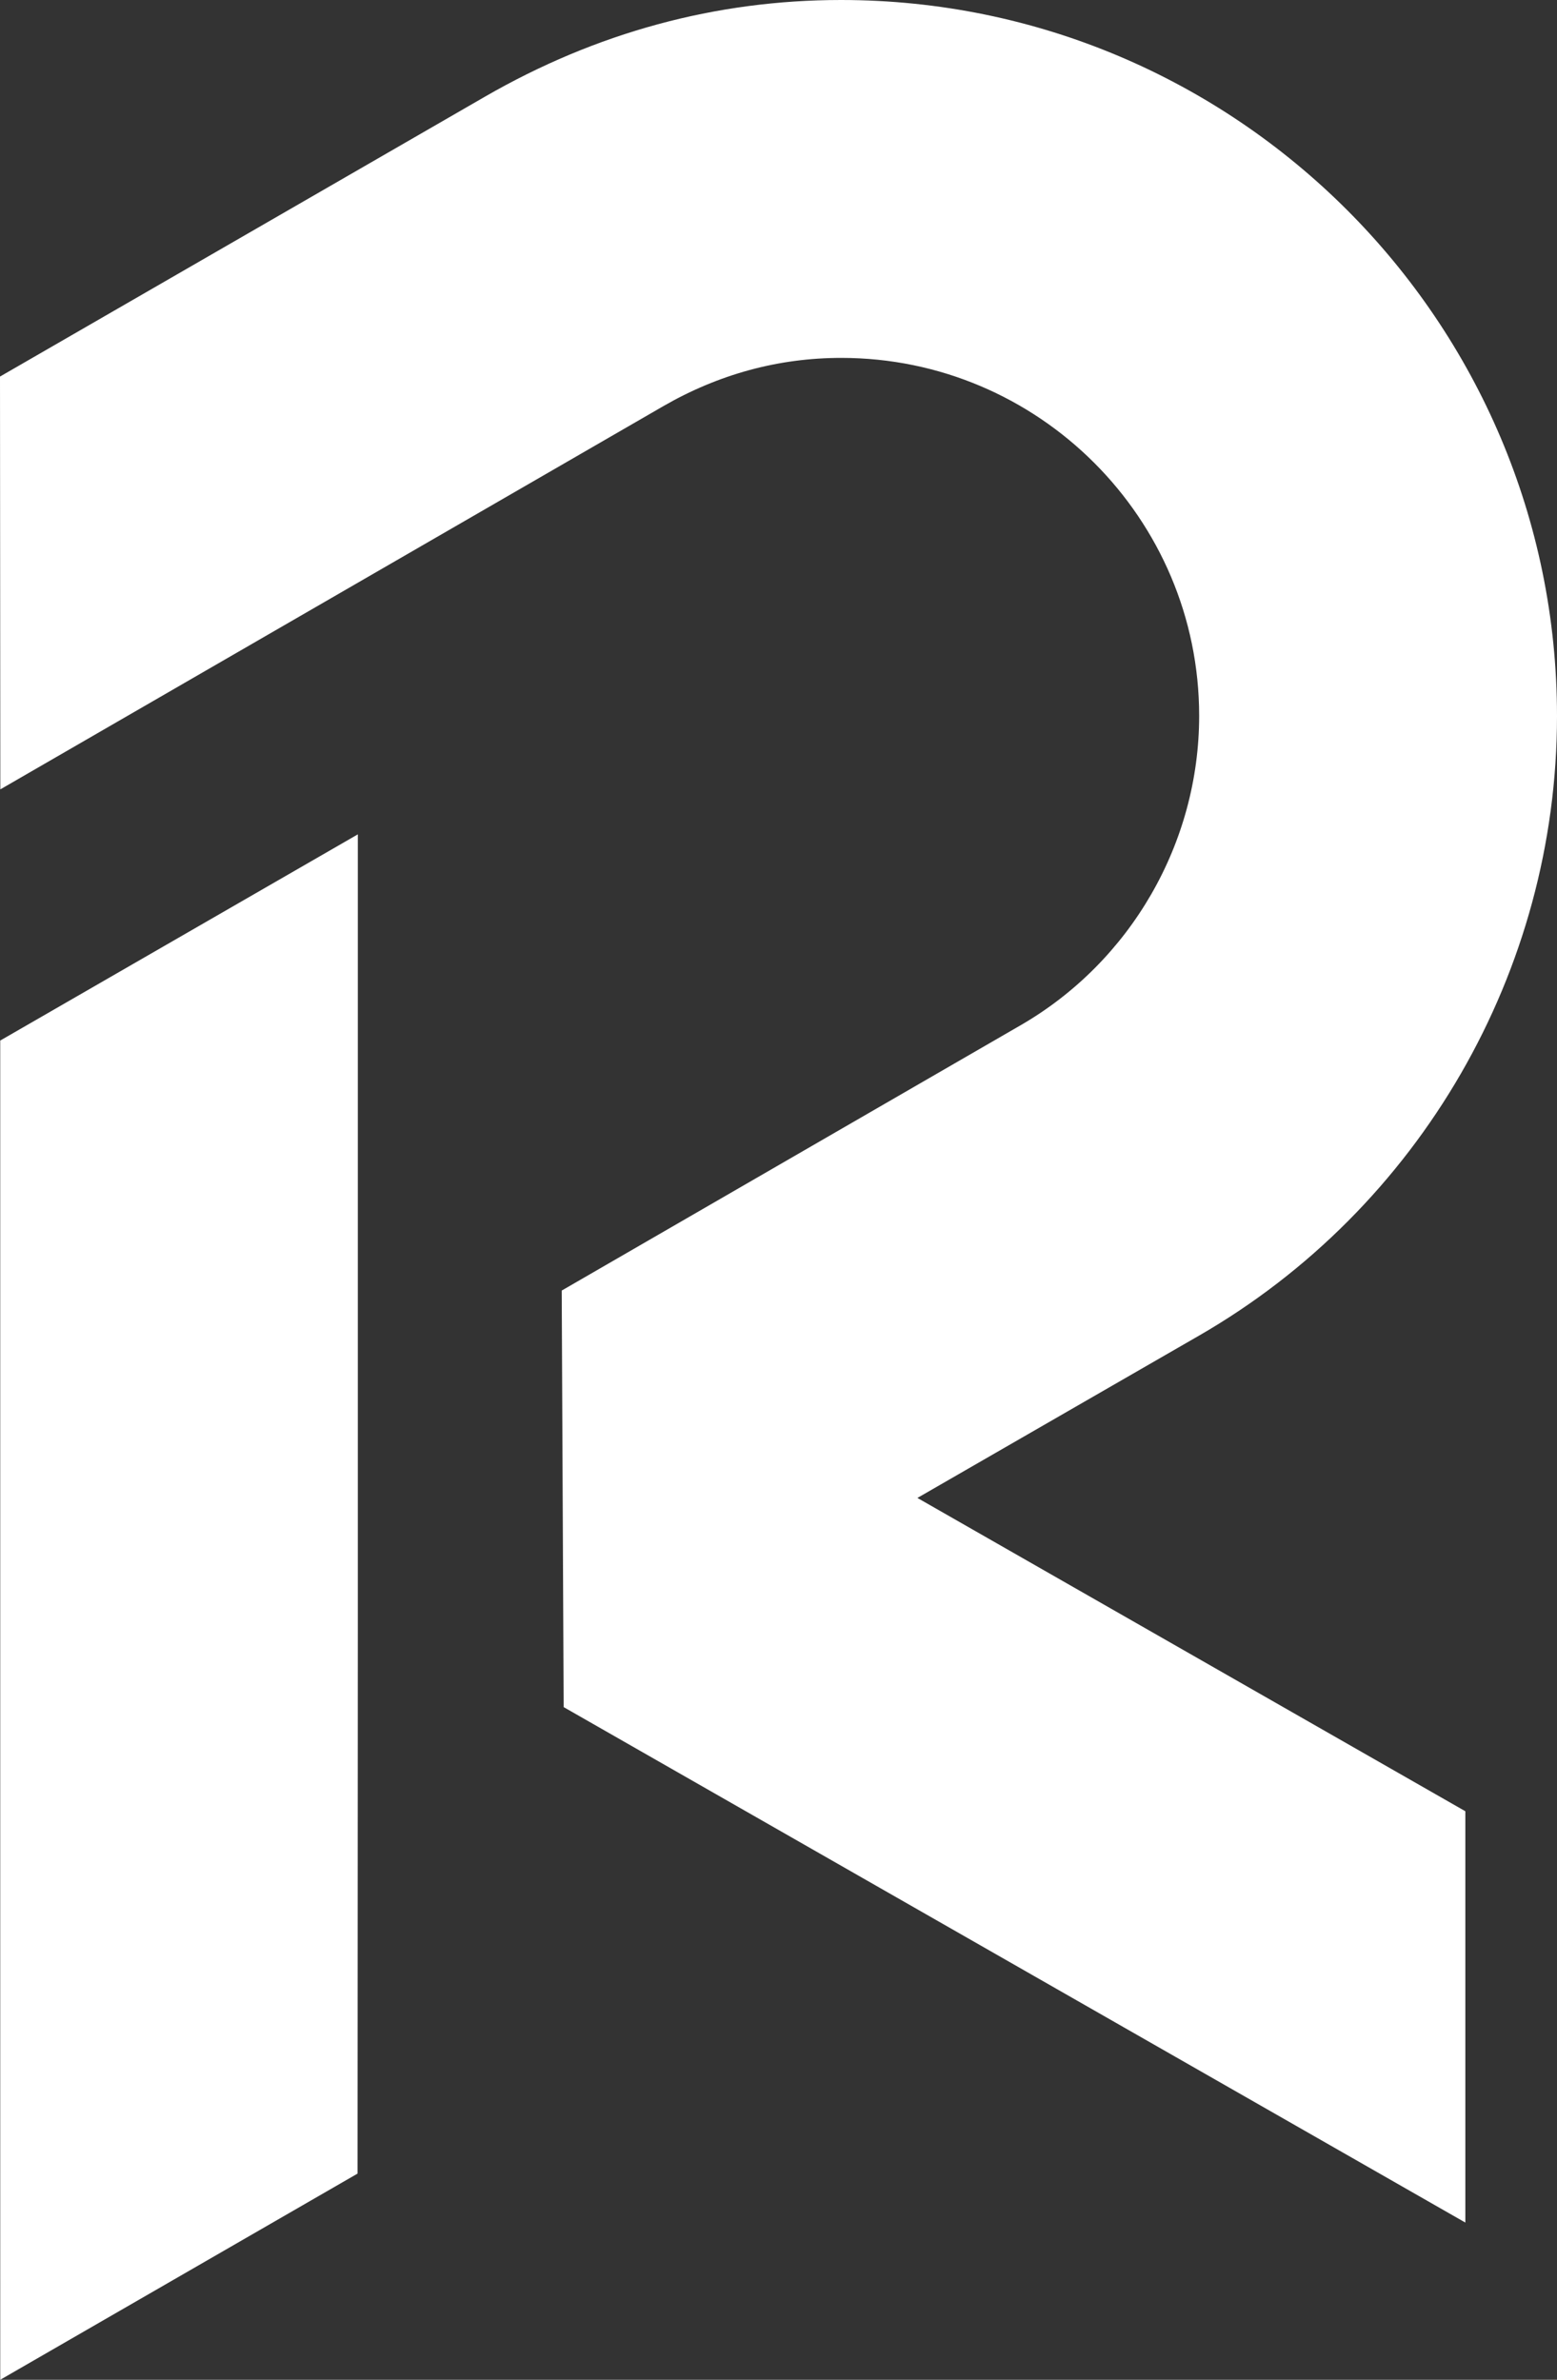 <svg xmlns="http://www.w3.org/2000/svg" id="Layer_2" data-name="Layer 2" viewBox="0 0 345.87 528.58"><rect x="0" y="0" width="345.87" height="528.58" fill="#333333" stroke="none"/><defs><style>.cls-1{fill:#fff}</style></defs><g id="Calque_1" data-name="Calque 1"><path d="m125.21 379.17-.43-92.52 101.94-58.93c24.46-14.14 39.66-40.48 39.66-68.73 0-43.83-35.66-79.5-79.5-79.5-13.92 0-27.24 3.62-39.6 10.76L.07 175.33 0 83.64 107.68 21.5C132.4 7.23 159.03 0 186.81 0c87.71 0 159.06 71.35 159.06 159.06 0 56.61-30.47 109.33-79.52 137.6l-62.56 36.05 121.72 69.59v91.36l-200.3-114.49Z" class="cls-1"/><path d="m.05 231.12 79.44-45.8v177.31l-.06 120.15-79.38 45.8V231.12z" class="cls-1"/></g></svg>